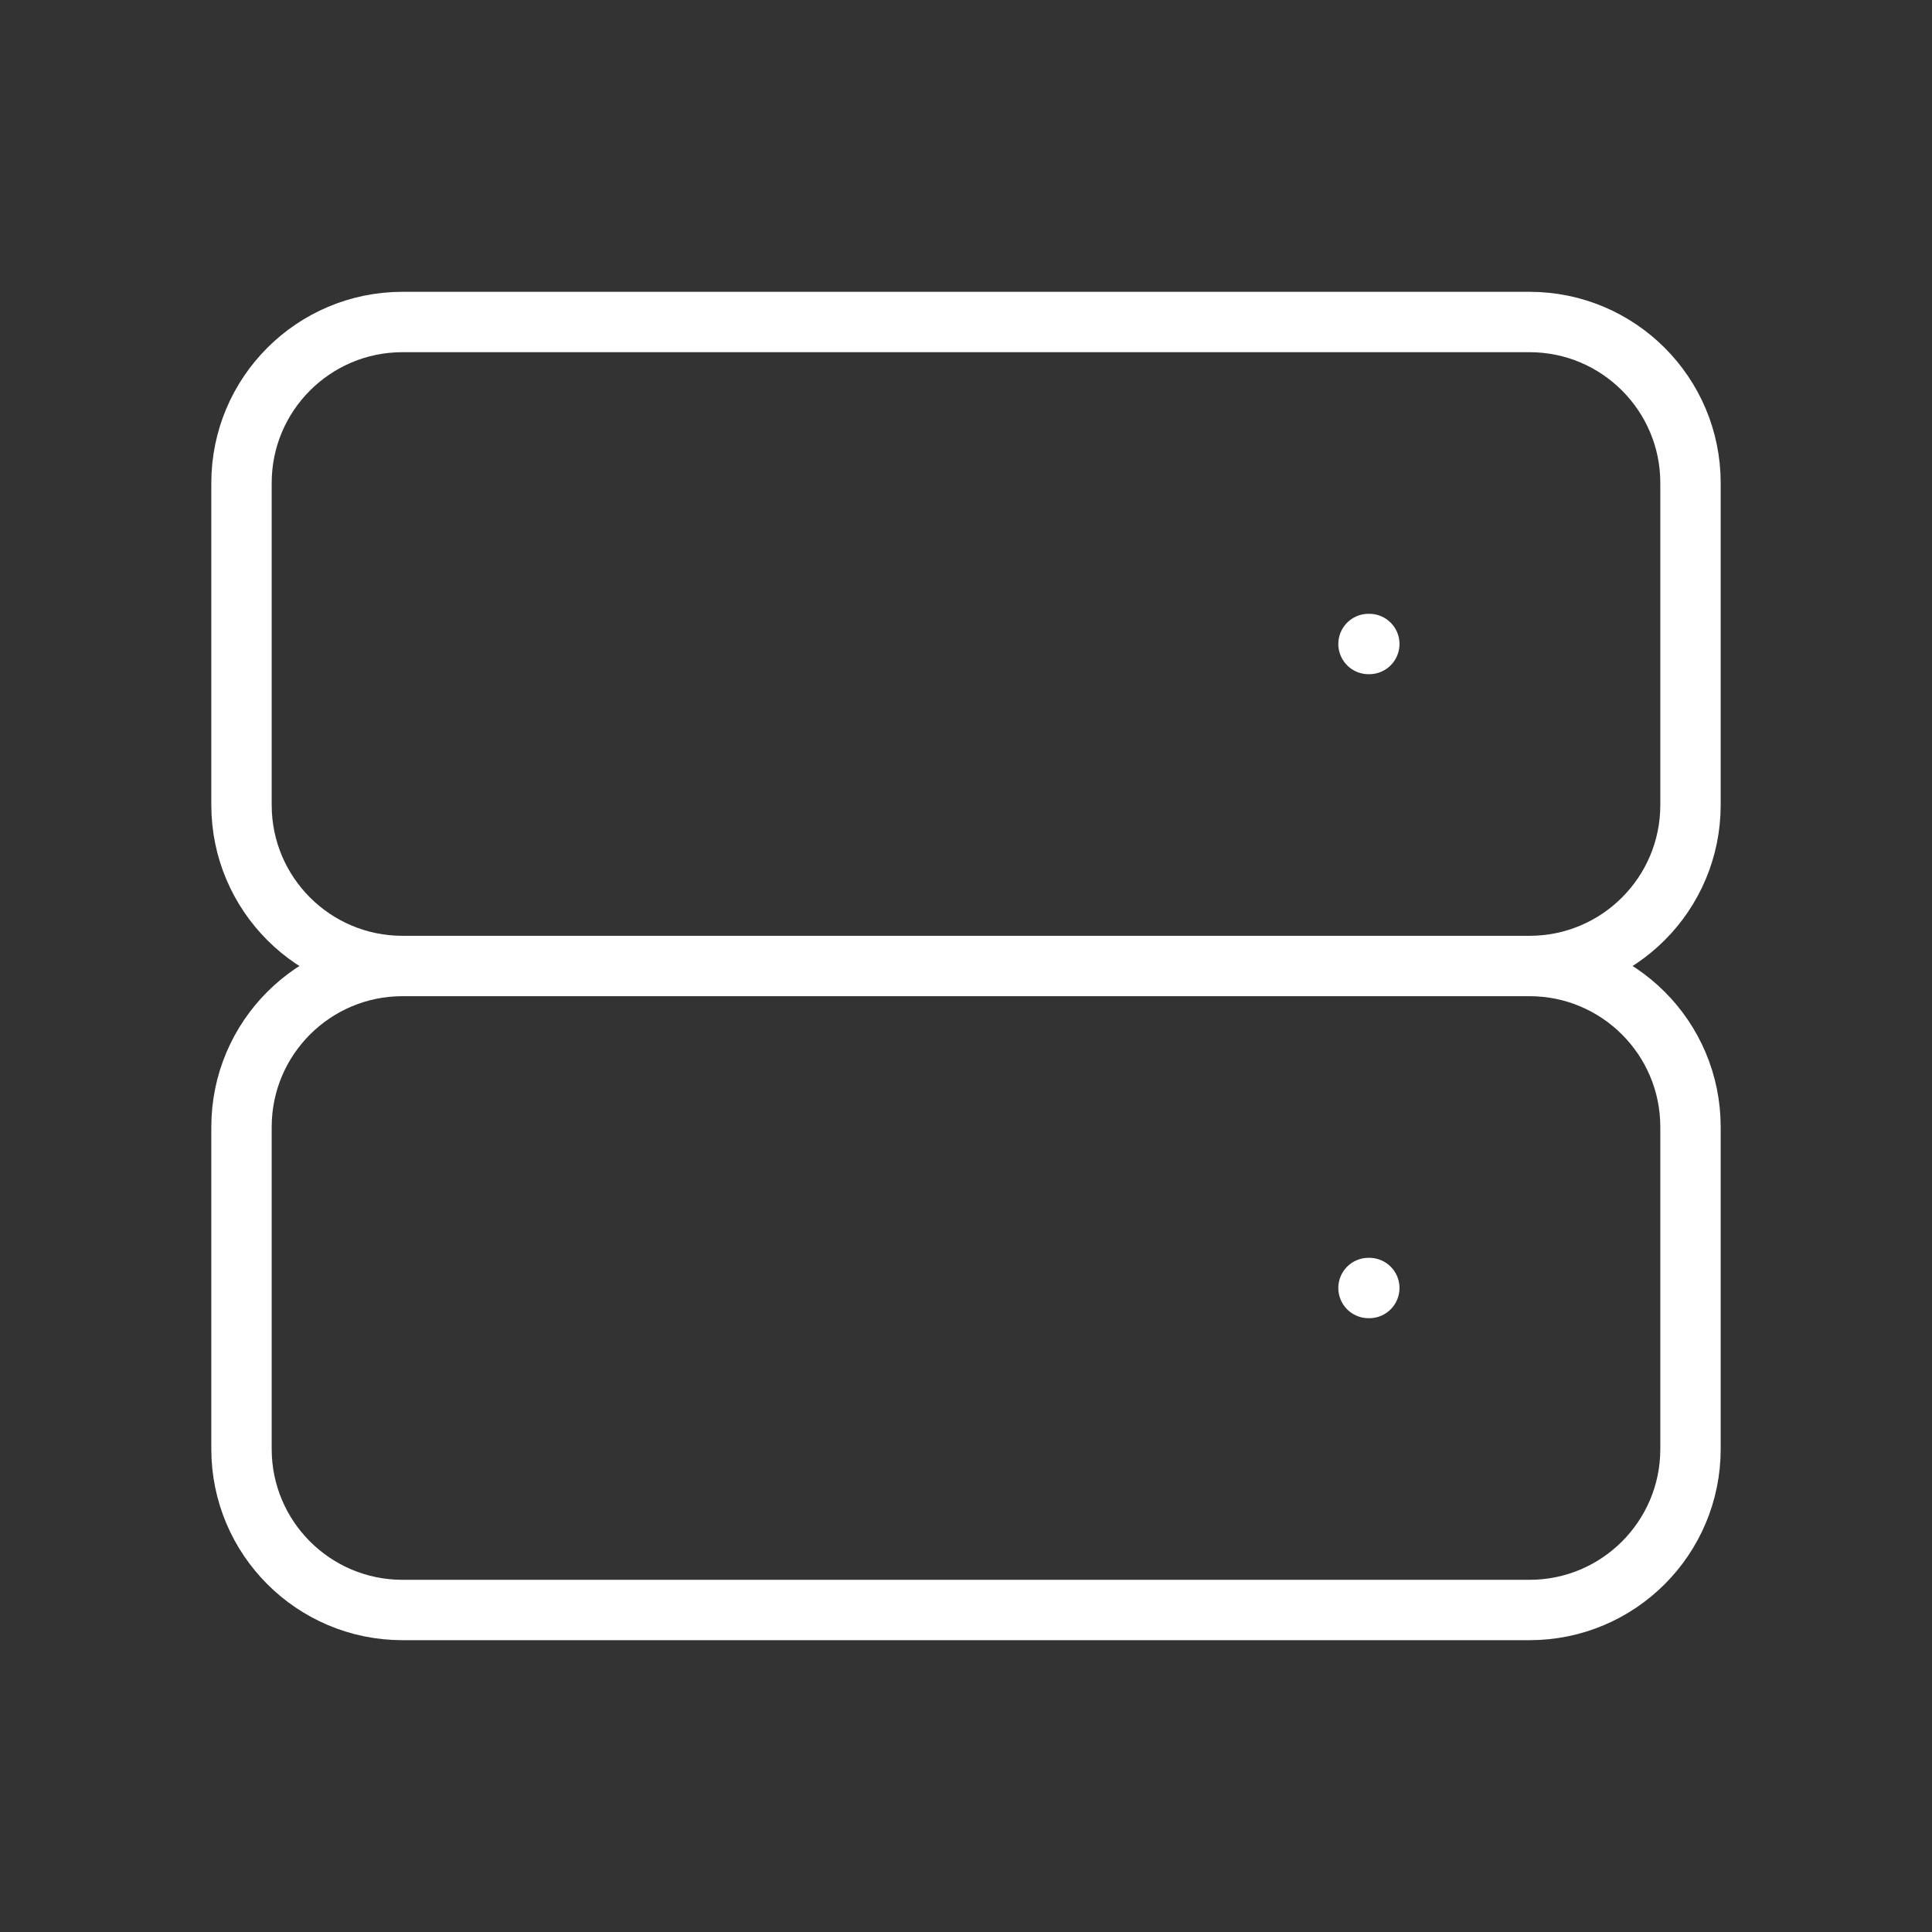 <svg xmlns="http://www.w3.org/2000/svg" width="48" height="48" viewBox="0 0 48 48" fill="none"><rect x="0" y="0" width="48" height="48" fill="#333333" stroke="none"/><g id="Icon/System icons/server"><path id="Icon" d="M10 24H38M10 24C7.791 24 6 22.209 6 20V12C6 9.791 7.791 8 10 8H38C40.209 8 42 9.791 42 12V20C42 22.209 40.209 24 38 24M10 24C7.791 24 6 25.791 6 28V36C6 38.209 7.791 40 10 40H38C40.209 40 42 38.209 42 36V28C42 25.791 40.209 24 38 24M34 16H34.02M34 32H34.02" stroke="white" stroke-width="1.5" stroke-linecap="round" stroke-linejoin="round"></path></g></svg>